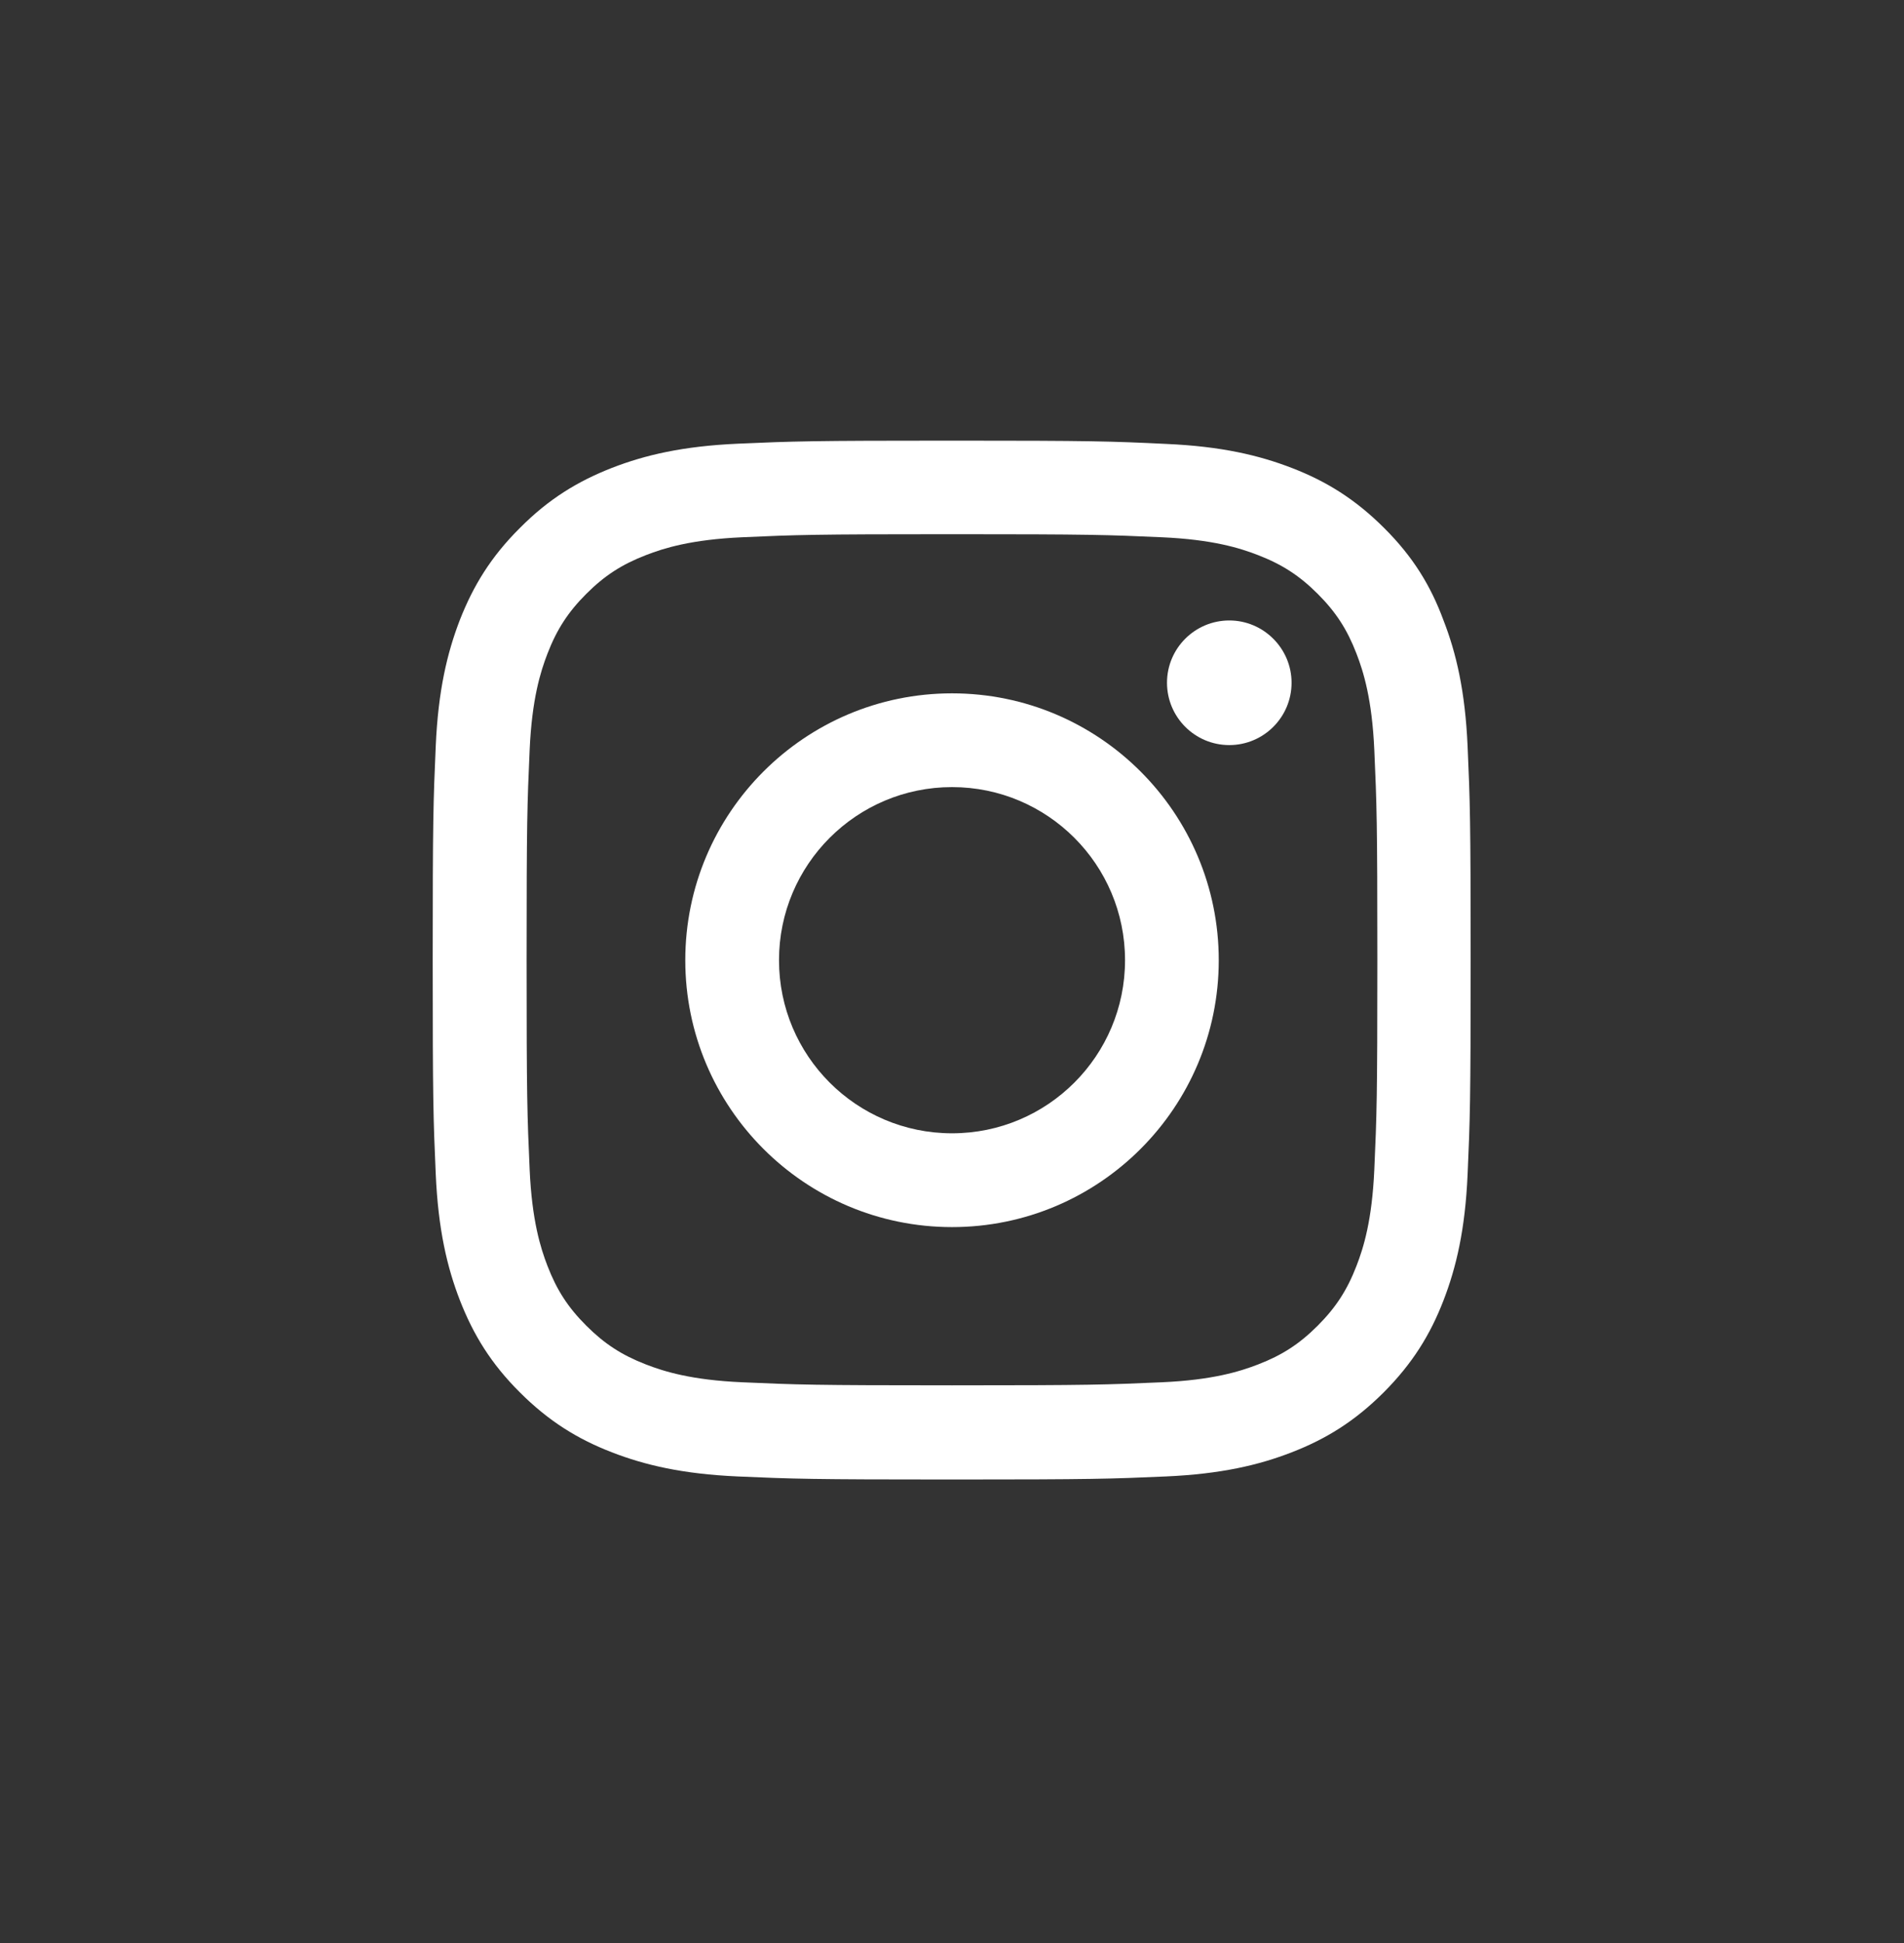 <svg width="50" height="51" viewBox="0 0 50 51" fill="none" xmlns="http://www.w3.org/2000/svg">
<rect x="0" y="0" width="50" height="51" fill="#333333" stroke="none"/>
<g id="Social Icons">
<path id="Vector" d="M25 14.022C28.643 14.022 29.075 14.038 30.508 14.102C31.839 14.161 32.558 14.384 33.038 14.571C33.672 14.816 34.13 15.114 34.604 15.588C35.083 16.067 35.376 16.52 35.621 17.154C35.807 17.634 36.031 18.358 36.09 19.684C36.154 21.122 36.17 21.554 36.17 25.192C36.17 28.836 36.154 29.267 36.09 30.7C36.031 32.032 35.807 32.751 35.621 33.23C35.376 33.864 35.078 34.322 34.604 34.796C34.124 35.276 33.672 35.569 33.038 35.814C32.558 36 31.834 36.224 30.508 36.282C29.069 36.346 28.638 36.362 25 36.362C21.356 36.362 20.925 36.346 19.492 36.282C18.16 36.224 17.441 36 16.962 35.814C16.328 35.569 15.87 35.27 15.396 34.796C14.916 34.317 14.623 33.864 14.378 33.23C14.192 32.751 13.968 32.026 13.909 30.7C13.845 29.262 13.829 28.83 13.829 25.192C13.829 21.549 13.845 21.117 13.909 19.684C13.968 18.353 14.192 17.634 14.378 17.154C14.623 16.52 14.921 16.062 15.396 15.588C15.875 15.109 16.328 14.816 16.962 14.571C17.441 14.384 18.166 14.161 19.492 14.102C20.925 14.038 21.356 14.022 25 14.022ZM25 11.566C21.298 11.566 20.834 11.582 19.38 11.646C17.931 11.71 16.935 11.945 16.072 12.28C15.172 12.632 14.41 13.095 13.654 13.857C12.892 14.613 12.429 15.375 12.077 16.27C11.742 17.138 11.507 18.129 11.443 19.578C11.379 21.037 11.363 21.501 11.363 25.203C11.363 28.905 11.379 29.368 11.443 30.822C11.507 32.271 11.742 33.267 12.077 34.13C12.429 35.031 12.892 35.792 13.654 36.549C14.41 37.305 15.172 37.774 16.067 38.12C16.935 38.456 17.926 38.69 19.375 38.754C20.829 38.818 21.292 38.834 24.994 38.834C28.696 38.834 29.16 38.818 30.614 38.754C32.063 38.69 33.059 38.456 33.922 38.12C34.817 37.774 35.578 37.305 36.335 36.549C37.091 35.792 37.56 35.031 37.906 34.136C38.242 33.267 38.476 32.277 38.54 30.828C38.604 29.374 38.62 28.91 38.62 25.208C38.62 21.506 38.604 21.043 38.54 19.588C38.476 18.14 38.242 17.143 37.906 16.28C37.571 15.375 37.107 14.613 36.346 13.857C35.589 13.101 34.827 12.632 33.932 12.286C33.064 11.95 32.074 11.716 30.625 11.652C29.165 11.582 28.702 11.566 25 11.566Z" fill="white"/>
<path id="Vector_2" d="M25.001 18.199C21.134 18.199 17.996 21.337 17.996 25.204C17.996 29.071 21.134 32.209 25.001 32.209C28.868 32.209 32.005 29.071 32.005 25.204C32.005 21.337 28.868 18.199 25.001 18.199ZM25.001 29.747C22.492 29.747 20.457 27.713 20.457 25.204C20.457 22.695 22.492 20.66 25.001 20.66C27.51 20.66 29.544 22.695 29.544 25.204C29.544 27.713 27.51 29.747 25.001 29.747Z" fill="white"/>
<path id="Vector_3" d="M33.917 17.921C33.917 18.827 33.182 19.557 32.282 19.557C31.376 19.557 30.646 18.822 30.646 17.921C30.646 17.016 31.381 16.286 32.282 16.286C33.182 16.286 33.917 17.021 33.917 17.921Z" fill="white"/>
</g>
</svg>
